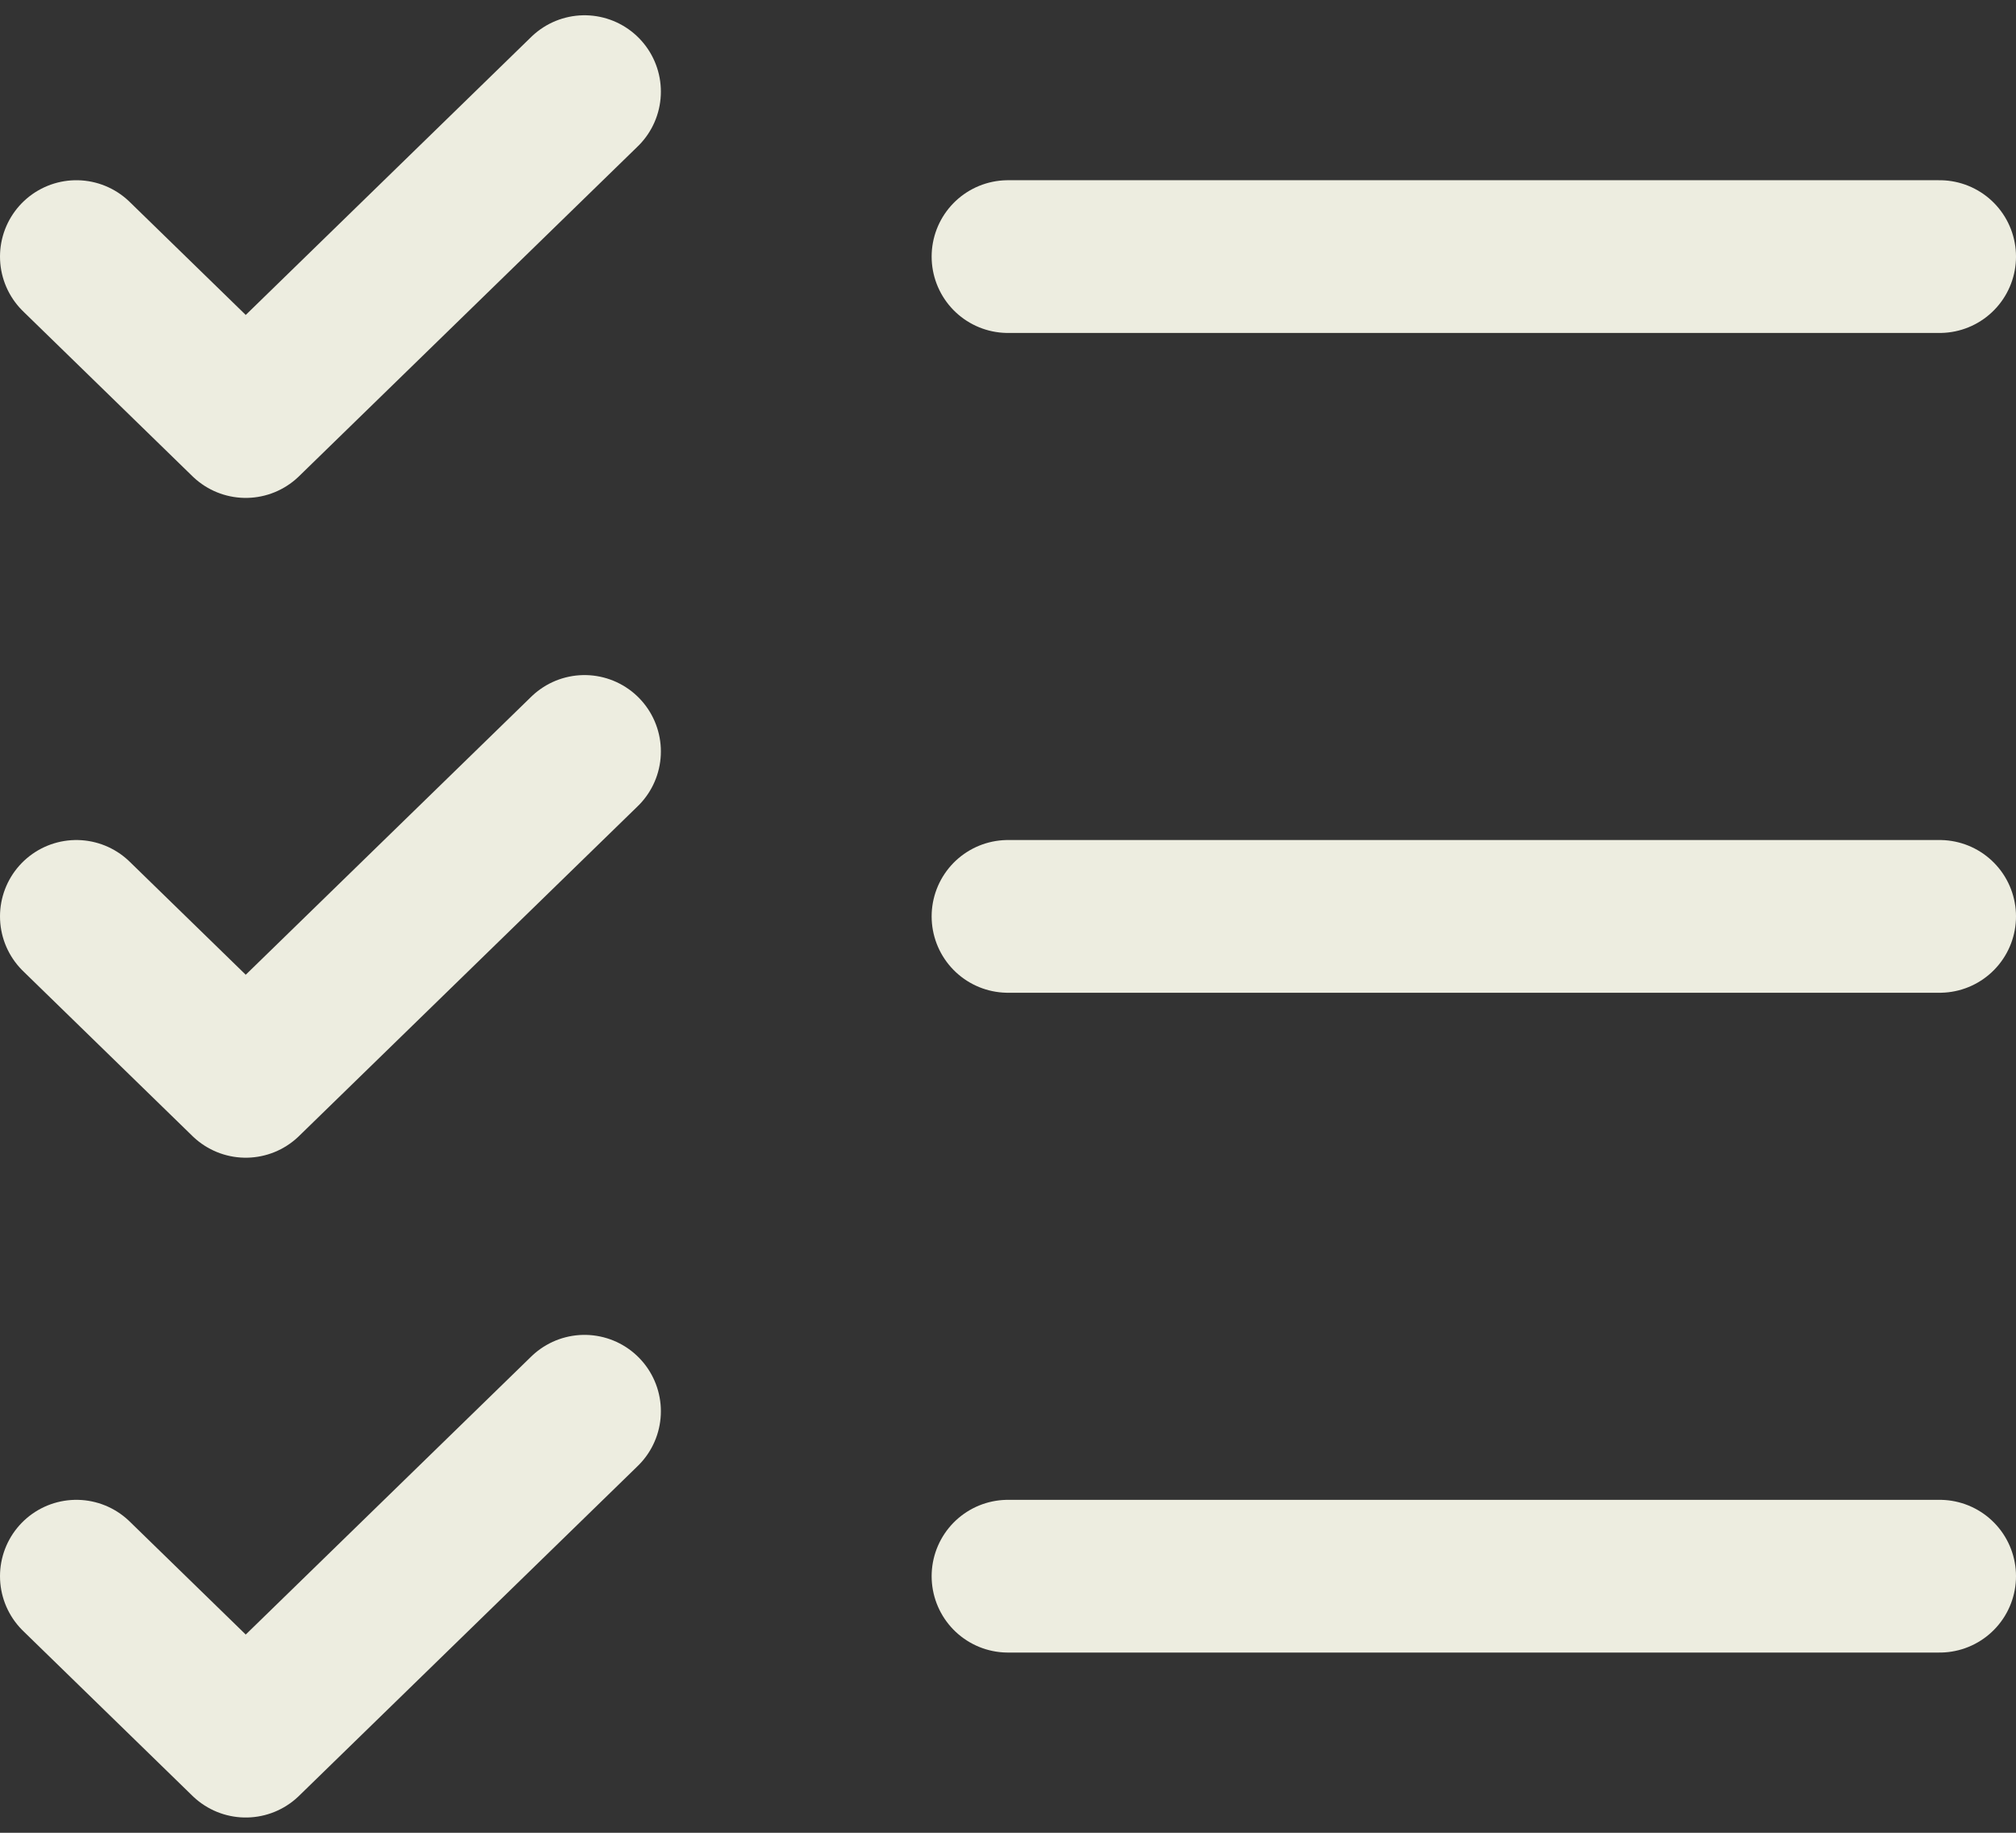 <svg width="66" height="60" viewBox="0 0 66 60" fill="none" xmlns="http://www.w3.org/2000/svg">
<rect x="0" y="0" width="66" height="60" fill="#333333" stroke="none"/>
<path d="M33 30H63.5M33 8.4H63.5M33 51.6H63.5M2.5 8.4L8.045 13.8L19.136 3M2.5 30L8.045 35.4L19.136 24.6M2.5 51.6L8.045 57L19.136 46.2" stroke="#EDEDE0" stroke-width="5" stroke-linecap="round" stroke-linejoin="round"/>
</svg>
